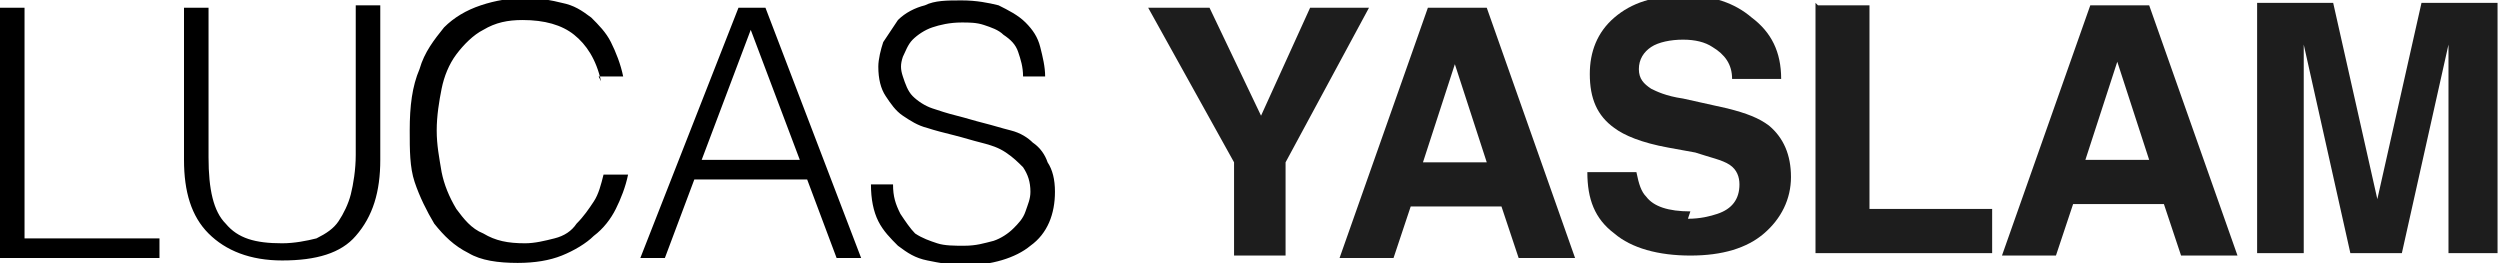 <?xml version="1.0" encoding="UTF-8"?>
<!DOCTYPE svg PUBLIC "-//W3C//DTD SVG 1.1//EN" "http://www.w3.org/Graphics/SVG/1.1/DTD/svg11.dtd">
<!-- Creator: CorelDRAW -->
<svg xmlns="http://www.w3.org/2000/svg" xml:space="preserve" width="16.53mm" height="1.741mm" version="1.1" style="shape-rendering:geometricPrecision; text-rendering:geometricPrecision; image-rendering:optimizeQuality; fill-rule:evenodd; clip-rule:evenodd"
viewBox="0 0 10.19 1.07"
 xmlns:xlink="http://www.w3.org/1999/xlink"
 xmlns:xodm="http://www.corel.com/coreldraw/odm/2003">
 <defs>
  <style type="text/css">
   <![CDATA[
    .fil0 {fill:black;fill-rule:nonzero}
    .fil1 {fill:#1D1D1D;fill-rule:nonzero}
   ]]>
  </style>
 </defs>
 <g id="Camada_x0020_1">
  <g id="_2944197271984">
   <path class="fil0" d="M-0 1.05l0 -1.02 0.1 0 0 0.94 0.55 0 0 0.08 -0.64 0zm0.63 0l0 0zm0.12 -1.02l0.1 0 0 0.61c0,0.13 0.02,0.22 0.07,0.27 0.05,0.06 0.12,0.08 0.23,0.08 0.05,0 0.1,-0.01 0.14,-0.02 0.04,-0.02 0.07,-0.04 0.09,-0.07 0.02,-0.03 0.04,-0.07 0.05,-0.11 0.01,-0.04 0.02,-0.1 0.02,-0.16l0 -0.61 0.1 0 0 0.63c0,0.13 -0.03,0.23 -0.1,0.31 -0.06,0.07 -0.16,0.1 -0.3,0.1 -0.13,0 -0.23,-0.04 -0.3,-0.11 -0.07,-0.07 -0.1,-0.17 -0.1,-0.3l0 -0.63zm0.86 1.02l0 0zm0.84 -0.72c-0.02,-0.09 -0.06,-0.15 -0.11,-0.19 -0.05,-0.04 -0.12,-0.06 -0.21,-0.06 -0.06,0 -0.11,0.01 -0.16,0.04 -0.04,0.02 -0.08,0.06 -0.11,0.1 -0.03,0.04 -0.05,0.09 -0.06,0.14 -0.01,0.05 -0.02,0.11 -0.02,0.17 0,0.06 0.01,0.11 0.02,0.17 0.01,0.05 0.03,0.1 0.06,0.15 0.03,0.04 0.06,0.08 0.11,0.1 0.05,0.03 0.1,0.04 0.17,0.04 0.04,0 0.08,-0.01 0.12,-0.02 0.04,-0.01 0.07,-0.03 0.09,-0.06 0.03,-0.03 0.05,-0.06 0.07,-0.09 0.02,-0.03 0.03,-0.07 0.04,-0.11l0.1 0c-0.01,0.05 -0.03,0.1 -0.05,0.14 -0.02,0.04 -0.05,0.08 -0.09,0.11 -0.03,0.03 -0.08,0.06 -0.13,0.08 -0.05,0.02 -0.11,0.03 -0.18,0.03 -0.08,0 -0.15,-0.01 -0.2,-0.04 -0.06,-0.03 -0.1,-0.07 -0.14,-0.12 -0.03,-0.05 -0.06,-0.11 -0.08,-0.17 -0.02,-0.06 -0.02,-0.13 -0.02,-0.21 0,-0.1 0.01,-0.18 0.04,-0.25 0.02,-0.07 0.06,-0.12 0.1,-0.17 0.04,-0.04 0.09,-0.07 0.15,-0.09 0.06,-0.02 0.12,-0.03 0.19,-0.03 0.05,0 0.1,0.01 0.14,0.02 0.05,0.01 0.08,0.03 0.12,0.06 0.03,0.03 0.06,0.06 0.08,0.1 0.02,0.04 0.04,0.09 0.05,0.14l-0.1 0zm0.14 0.72l0 0zm0.02 0l0.4 -1.02 0.11 0 0.39 1.02 -0.1 0 -0.12 -0.32 -0.46 0 -0.12 0.32 -0.1 0zm0.25 -0.4l0.4 0 -0.2 -0.53 -0.2 0.53zm0.63 0.4l0 0zm0.15 -0.3c0,0.05 0.01,0.08 0.03,0.12 0.02,0.03 0.04,0.06 0.06,0.08 0.03,0.02 0.06,0.03 0.09,0.04 0.03,0.01 0.07,0.01 0.11,0.01 0.05,0 0.08,-0.01 0.12,-0.02 0.03,-0.01 0.06,-0.03 0.08,-0.05 0.02,-0.02 0.04,-0.04 0.05,-0.07 0.01,-0.03 0.02,-0.05 0.02,-0.08 0,-0.04 -0.01,-0.07 -0.03,-0.1 -0.02,-0.02 -0.04,-0.04 -0.07,-0.06 -0.03,-0.02 -0.06,-0.03 -0.1,-0.04 -0.04,-0.01 -0.07,-0.02 -0.11,-0.03 -0.04,-0.01 -0.08,-0.02 -0.11,-0.03 -0.04,-0.01 -0.07,-0.03 -0.1,-0.05 -0.03,-0.02 -0.05,-0.05 -0.07,-0.08 -0.02,-0.03 -0.03,-0.07 -0.03,-0.12 0,-0.03 0.01,-0.07 0.02,-0.1 0.02,-0.03 0.04,-0.06 0.06,-0.09 0.03,-0.03 0.07,-0.05 0.11,-0.06 0.04,-0.02 0.09,-0.02 0.15,-0.02 0.06,0 0.11,0.01 0.15,0.02 0.04,0.02 0.08,0.04 0.11,0.07 0.03,0.03 0.05,0.06 0.06,0.1 0.01,0.04 0.02,0.08 0.02,0.12l-0.09 0c0,-0.04 -0.01,-0.07 -0.02,-0.1 -0.01,-0.03 -0.03,-0.05 -0.06,-0.07 -0.02,-0.02 -0.05,-0.03 -0.08,-0.04 -0.03,-0.01 -0.06,-0.01 -0.09,-0.01 -0.05,0 -0.09,0.01 -0.12,0.02 -0.03,0.01 -0.06,0.03 -0.08,0.05 -0.02,0.02 -0.03,0.05 -0.04,0.07 -0.01,0.03 -0.01,0.05 -0,0.08 0.01,0.03 0.02,0.06 0.04,0.08 0.02,0.02 0.05,0.04 0.08,0.05 0.03,0.01 0.06,0.02 0.1,0.03 0.04,0.01 0.07,0.02 0.11,0.03 0.04,0.01 0.07,0.02 0.11,0.03 0.04,0.01 0.07,0.03 0.09,0.05 0.03,0.02 0.05,0.05 0.06,0.08 0.02,0.03 0.03,0.07 0.03,0.12 0,0.09 -0.03,0.17 -0.1,0.22 -0.06,0.05 -0.16,0.08 -0.27,0.08 -0.05,0 -0.1,-0.01 -0.15,-0.02 -0.05,-0.01 -0.08,-0.03 -0.12,-0.06 -0.03,-0.03 -0.06,-0.06 -0.08,-0.1 -0.02,-0.04 -0.03,-0.09 -0.03,-0.15l0.09 0z"/>
   <path class="fil1" d="M5.58 0.03l-0.34 0.63 0 0.38 -0.21 0 0 -0.38 -0.35 -0.63 0.25 0 0.21 0.44 0.2 -0.44 0.24 0zm-0.16 1.02l0 0zm0.7 -0.21l-0.37 0 -0.07 0.21 -0.22 0 0.36 -1.02 0.24 0 0.36 1.02 -0.23 0 -0.07 -0.21zm-0.06 -0.18l-0.13 -0.4 -0.13 0.4 0.26 0zm0.34 0.38l0 0zm0.48 -0.15c0.05,0 0.09,-0.01 0.12,-0.02 0.06,-0.02 0.09,-0.06 0.09,-0.12 0,-0.03 -0.01,-0.06 -0.04,-0.08 -0.03,-0.02 -0.08,-0.03 -0.14,-0.05l-0.11 -0.02c-0.11,-0.02 -0.18,-0.05 -0.22,-0.08 -0.07,-0.05 -0.1,-0.12 -0.1,-0.22 0,-0.09 0.03,-0.17 0.1,-0.23 0.07,-0.06 0.16,-0.09 0.29,-0.09 0.11,0 0.2,0.03 0.27,0.09 0.08,0.06 0.12,0.14 0.12,0.25l-0.2 0c-0,-0.06 -0.03,-0.1 -0.08,-0.13 -0.03,-0.02 -0.07,-0.03 -0.12,-0.03 -0.05,0 -0.1,0.01 -0.13,0.03 -0.03,0.02 -0.05,0.05 -0.05,0.09 0,0.04 0.02,0.06 0.05,0.08 0.02,0.01 0.06,0.03 0.13,0.04l0.18 0.04c0.08,0.02 0.13,0.04 0.17,0.07 0.06,0.05 0.09,0.12 0.09,0.21 0,0.09 -0.04,0.17 -0.11,0.23 -0.07,0.06 -0.17,0.09 -0.3,0.09 -0.13,0 -0.24,-0.03 -0.31,-0.09 -0.08,-0.06 -0.11,-0.14 -0.11,-0.25l0.2 0c0.01,0.05 0.02,0.08 0.04,0.1 0.03,0.04 0.09,0.06 0.18,0.06zm0.42 0.15l0 0zm0.11 -1.02l0.21 0 0 0.83 0.5 0 0 0.18 -0.72 0 0 -1.02zm0.71 1.02l0 0zm0.7 -0.21l-0.37 0 -0.07 0.21 -0.22 0 0.36 -1.02 0.24 0 0.36 1.02 -0.23 0 -0.07 -0.21zm-0.06 -0.18l-0.13 -0.4 -0.13 0.4 0.26 0zm0.34 0.38l0 0zm0.3 0l-0.2 0 0 -1.02 0.31 0 0.18 0.8 0.18 -0.8 0.31 0 0 1.02 -0.2 0 0 -0.69c0,-0.02 0,-0.05 0,-0.08 0,-0.04 0,-0.06 0,-0.08l-0.19 0.85 -0.21 0 -0.19 -0.85c0,0.02 0,0.05 0,0.08 0,0.04 0,0.06 0,0.08l0 0.69z"/>
  </g>
 </g>
</svg>
